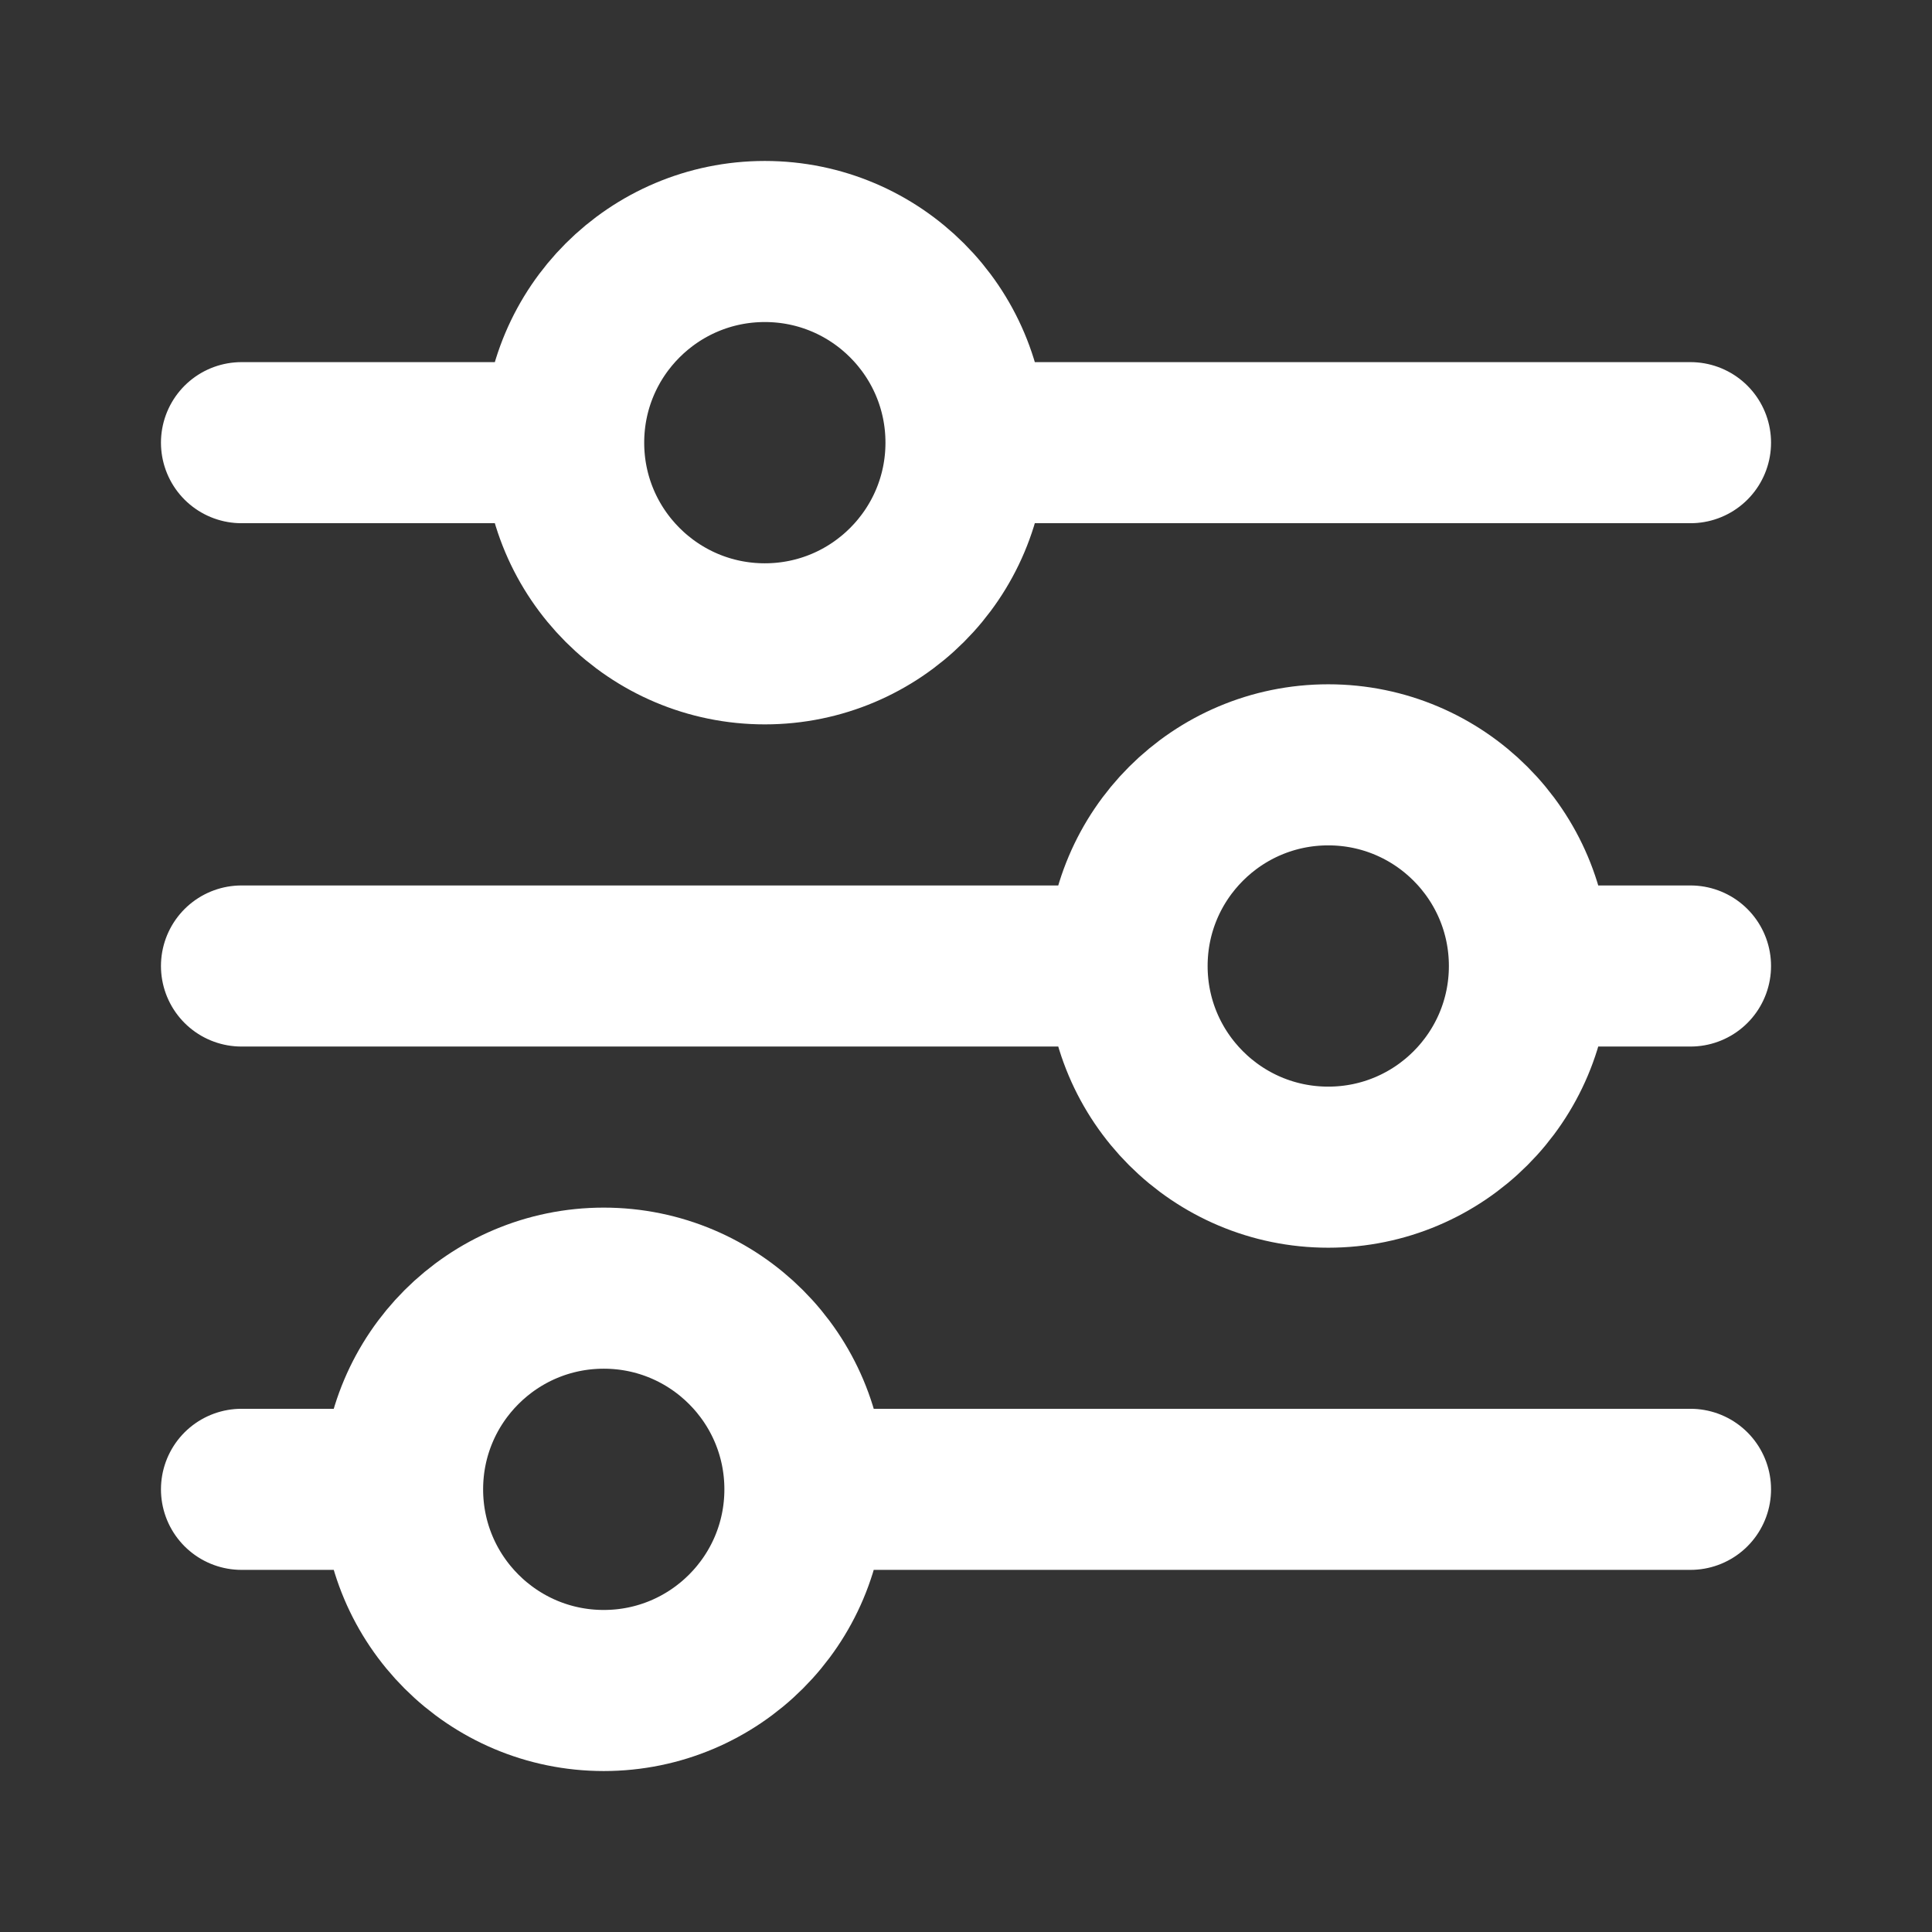 <?xml version="1.0" encoding="UTF-8"?>
<svg id="Layer_1" xmlns="http://www.w3.org/2000/svg" version="1.1" viewBox="0 0 800 800">
  <rect x="0" y="0" width="800" height="800" fill="#333333" stroke="none"/>
  <!-- Generator: Adobe Illustrator 29.5.1, SVG Export Plug-In . SVG Version: 2.1.0 Build 141)  -->
  <defs>
    <style>
      .st0 {
        fill: none;
        stroke: #fff;
        stroke-linecap: round;
        stroke-linejoin: round;
        stroke-width: 66.7px;
      }
    </style>
  </defs>
  <path class="st0" d="M400,183.3c0,46-37.3,83.3-83.3,83.3s-83.3-37.3-83.3-83.3M400,183.3c0-46-37.3-83.3-83.3-83.3s-83.3,37.3-83.3,83.3M400,183.3h300M233.3,183.3H100M633.3,400c0,46-37.3,83.3-83.3,83.3s-83.3-37.3-83.3-83.3M633.3,400c0-46-37.3-83.3-83.3-83.3s-83.3,37.3-83.3,83.3M633.3,400h66.7M466.7,400H100M333.3,616.7c0,46-37.3,83.3-83.3,83.3s-83.3-37.3-83.3-83.3M333.3,616.7c0-46-37.3-83.3-83.3-83.3s-83.3,37.3-83.3,83.3M333.3,616.7h366.7M166.7,616.7h-66.7"/>
</svg>